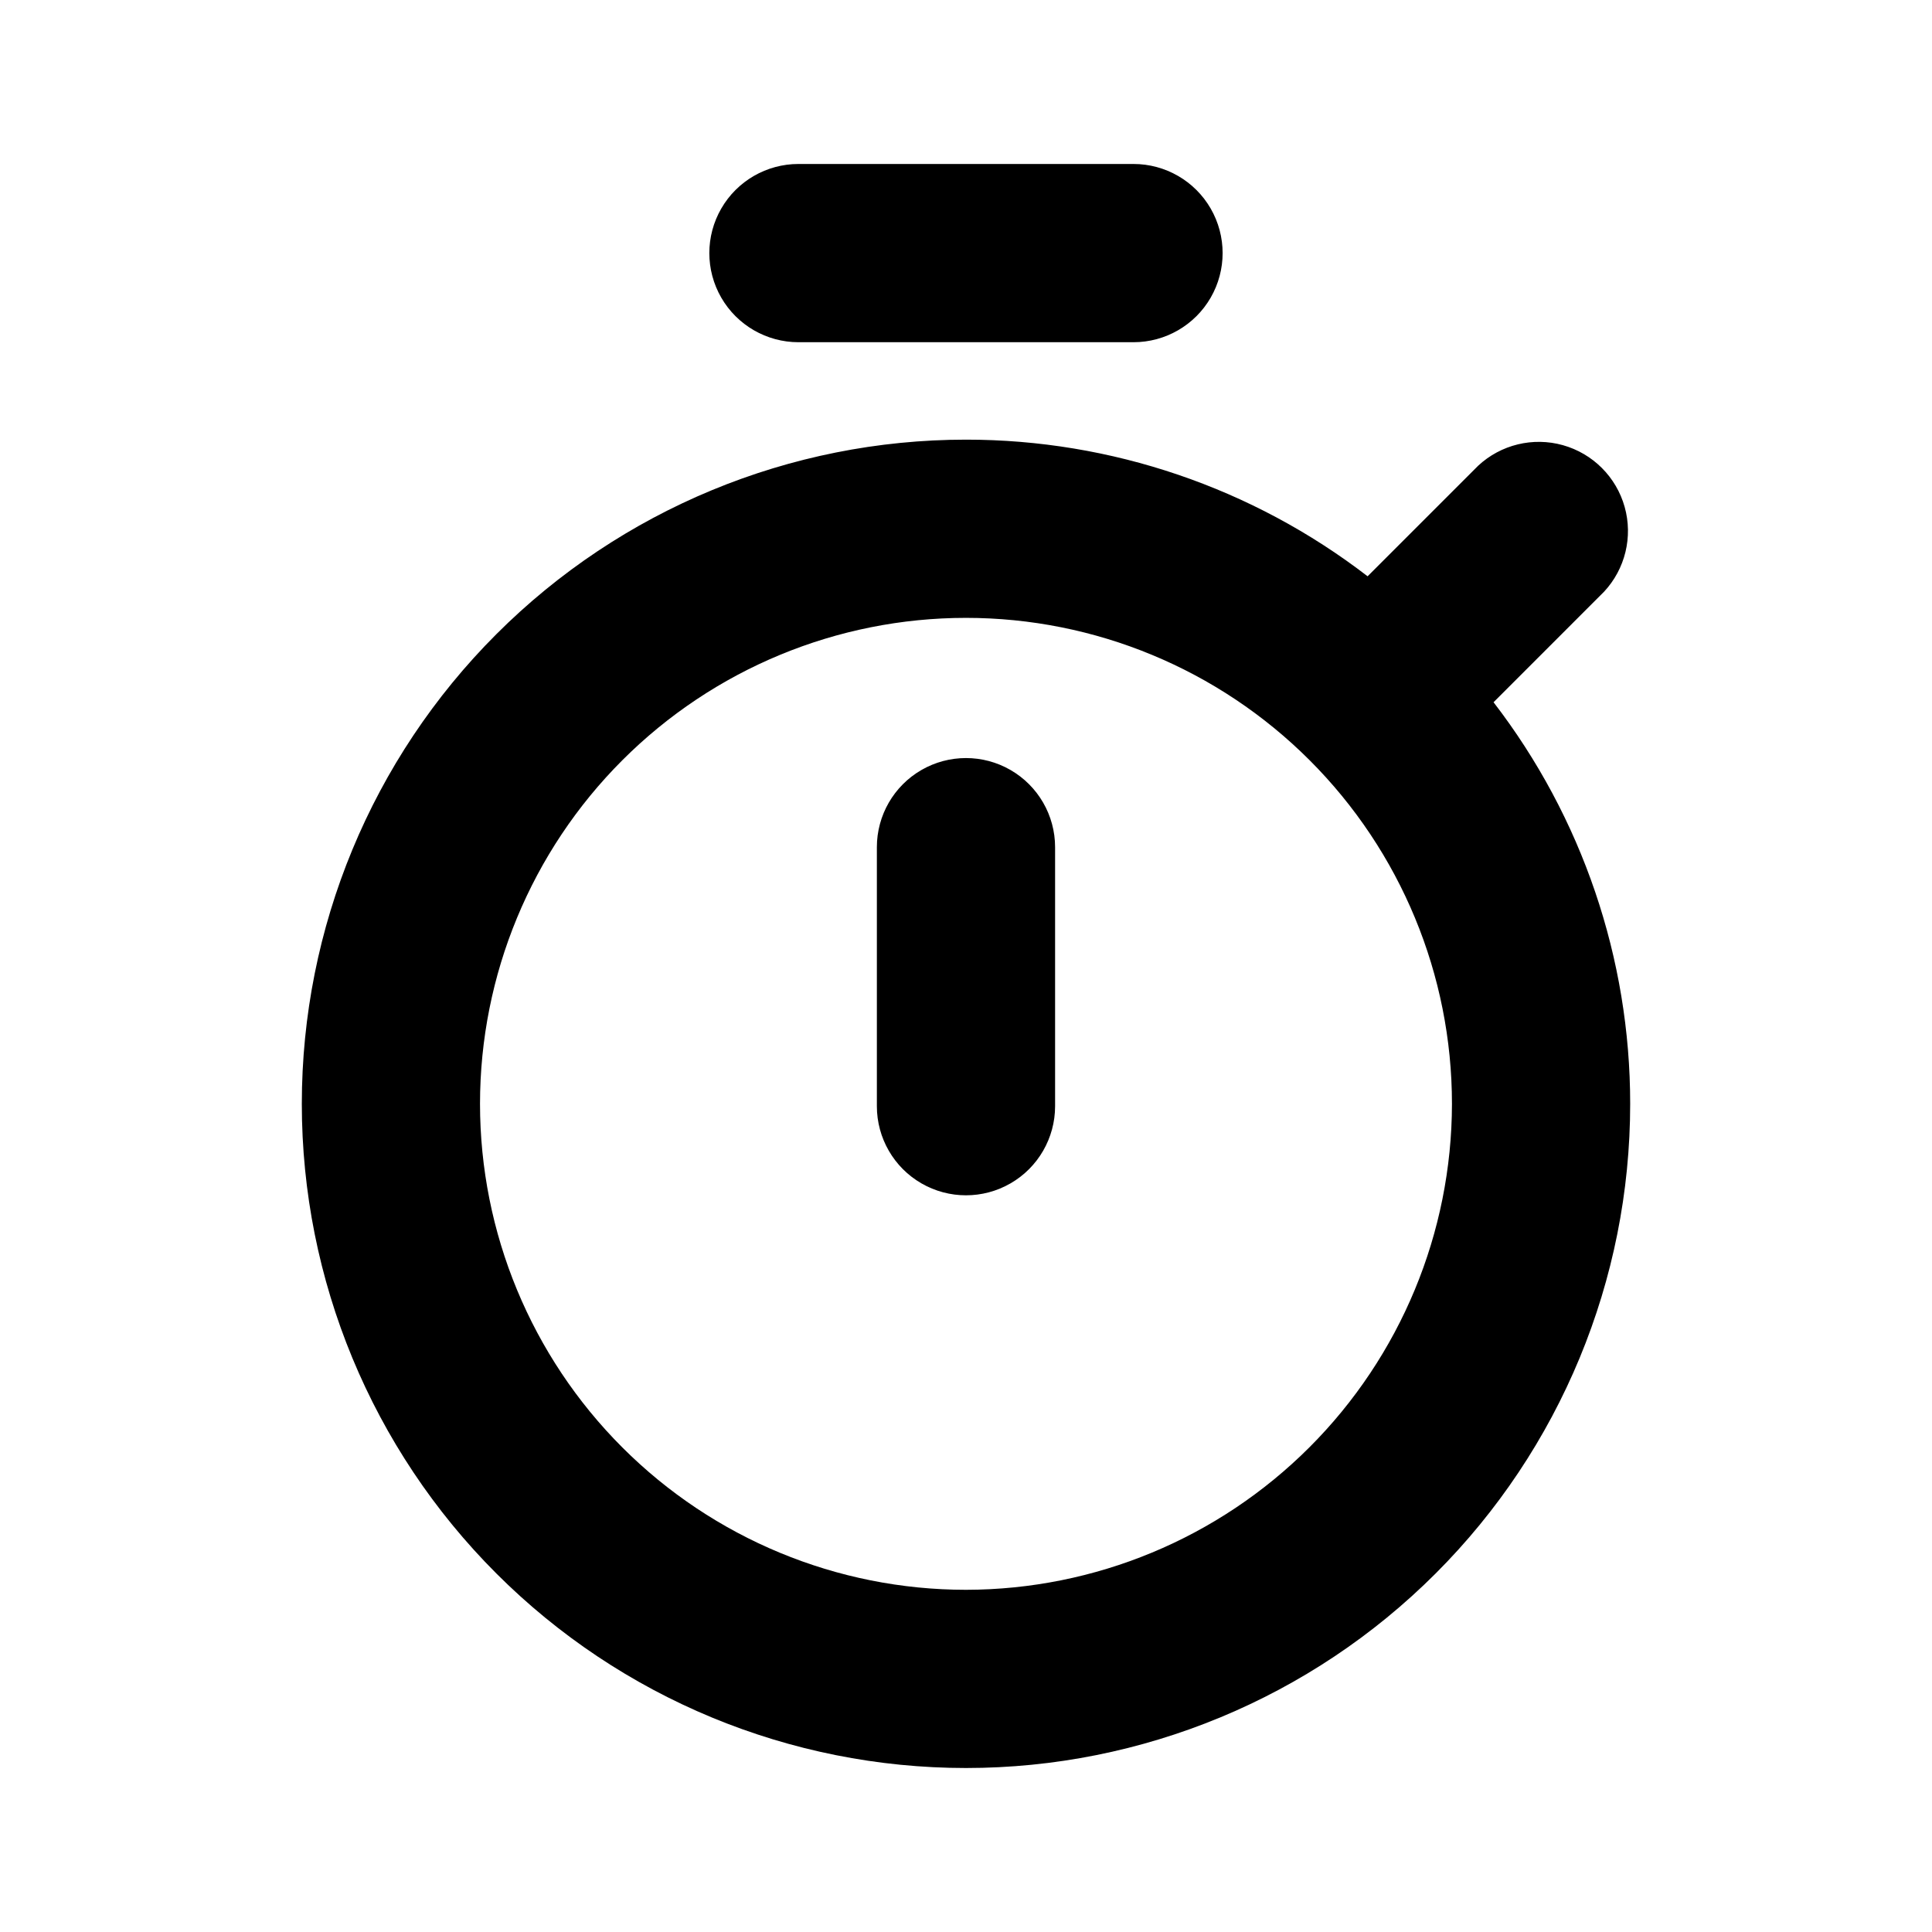 <?xml version="1.0" encoding="UTF-8"?>
<!-- The Best Svg Icon site in the world: iconSvg.co, Visit us! https://iconsvg.co -->
<svg fill="#000000" width="800px" height="800px" version="1.1" viewBox="144 144 512 512" xmlns="http://www.w3.org/2000/svg">
 <path d="m423.61 368.51v68.645c0 8.434-4.5 16.23-11.809 20.449-7.305 4.219-16.309 4.219-23.613 0-7.309-4.219-11.809-12.016-11.809-20.449v-68.645c0-8.438 4.5-16.234 11.809-20.453 7.305-4.219 16.309-4.219 23.613 0 7.309 4.219 11.809 12.016 11.809 20.453zm-68.012-133.82h88.797c8.434 0 16.23-4.504 20.449-11.809 4.219-7.309 4.219-16.309 0-23.617-4.219-7.309-12.016-11.809-20.449-11.809h-88.797c-8.438 0-16.234 4.5-20.453 11.809-4.219 7.309-4.219 16.309 0 23.617 4.219 7.305 12.016 11.809 20.453 11.809zm184.21 95.41-0.004-0.004c23.484 30.508 36.219 67.93 36.211 106.43 0 46.684-18.543 91.457-51.555 124.46-33.008 33.012-77.781 51.555-124.46 51.555-46.684 0-91.457-18.543-124.46-51.555-33.012-33.008-51.555-77.781-51.555-124.46 0-46.684 18.543-91.453 51.555-124.46 33.008-33.012 77.781-51.555 124.46-51.555 38.5-0.008 75.918 12.727 106.43 36.211l29.285-29.285h-0.004c6.027-5.617 14.547-7.688 22.48-5.461 7.934 2.227 14.133 8.426 16.359 16.359 2.227 7.934 0.156 16.453-5.461 22.48zm-11.02 106.43-0.004-0.004c0-34.156-13.57-66.914-37.723-91.062-24.152-24.152-56.906-37.723-91.062-37.723s-66.914 13.57-91.066 37.723c-24.152 24.148-37.723 56.906-37.723 91.062s13.57 66.914 37.723 91.066 56.91 37.723 91.066 37.723c34.141-0.043 66.875-13.625 91.02-37.77 24.141-24.141 37.723-56.875 37.766-91.02z"/>
</svg>